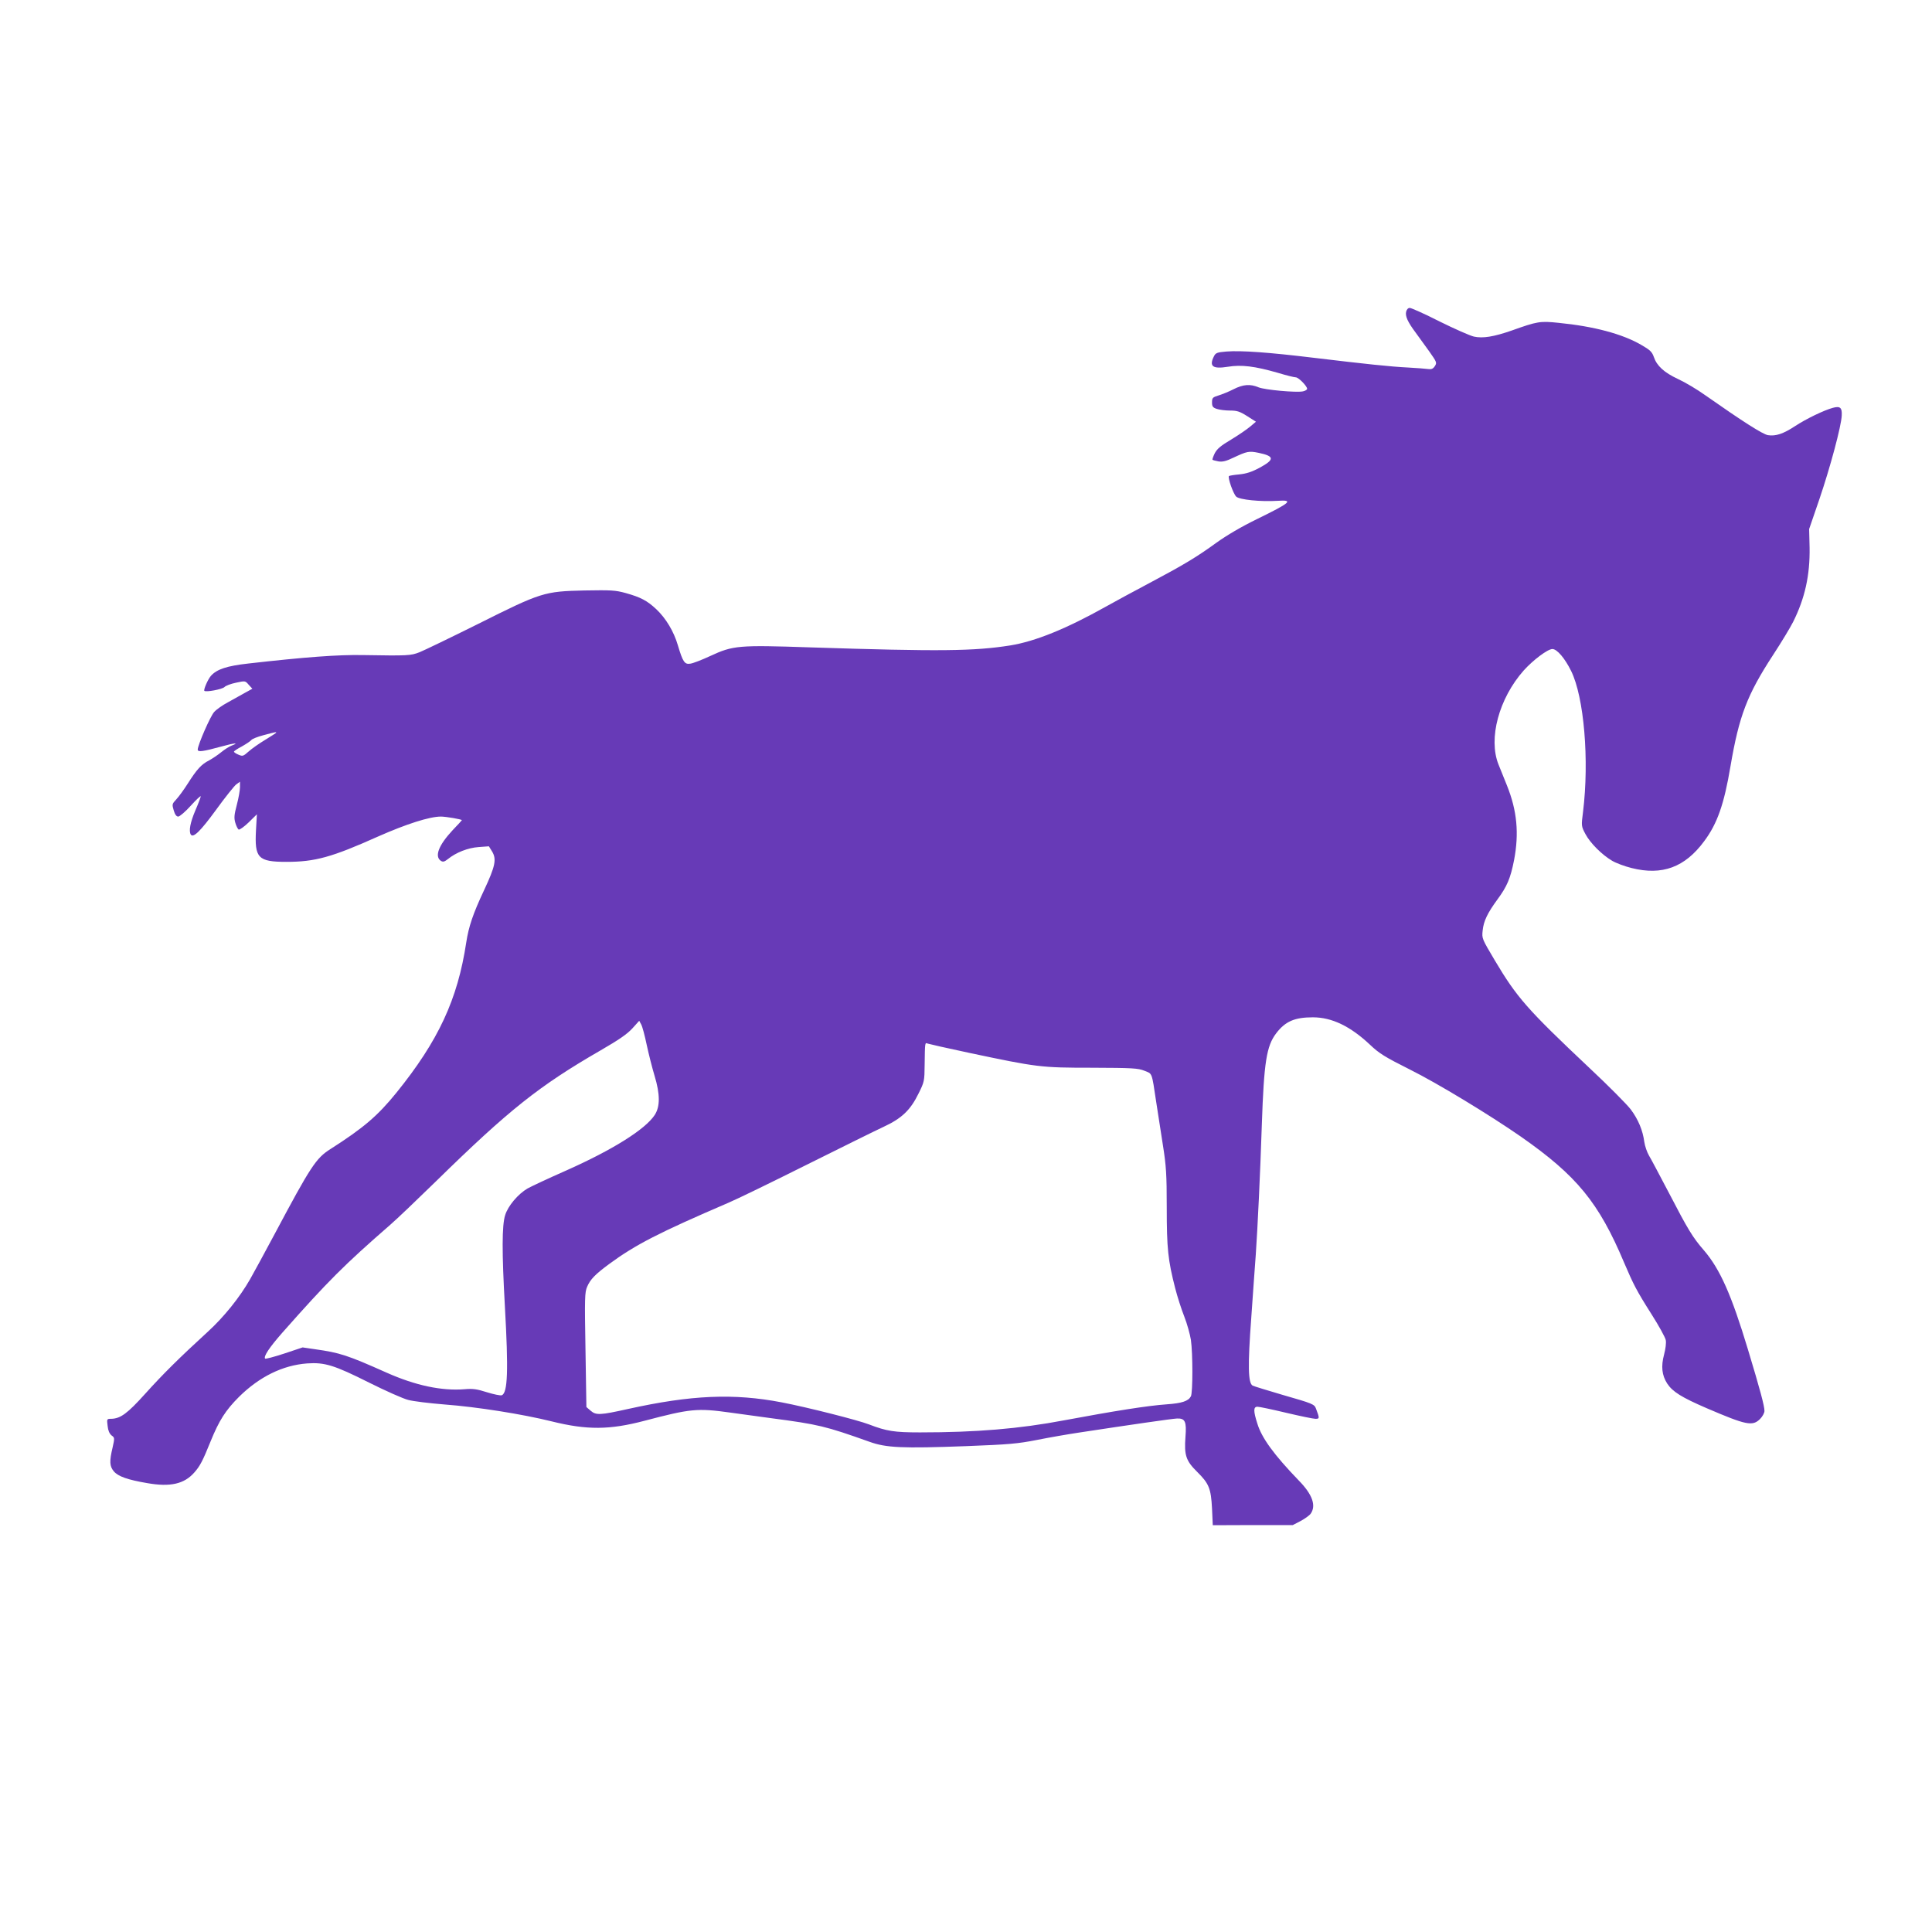 <?xml version="1.0" standalone="no"?>
<!DOCTYPE svg PUBLIC "-//W3C//DTD SVG 20010904//EN"
 "http://www.w3.org/TR/2001/REC-SVG-20010904/DTD/svg10.dtd">
<svg version="1.0" xmlns="http://www.w3.org/2000/svg"
 width="1280pt" height="1280pt" viewBox="0 0 1280 1280"
 preserveAspectRatio="xMidYMid meet">
<g transform="translate(0,1280) scale(0.1,-0.1)"
fill="#673ab7" stroke="none">
<path d="M9316 10735 c-7 -29 10 -68 64 -140 20 -27 60 -83 89 -123 50 -71 52
-75 37 -98 -12 -18 -23 -22 -44 -19 -15 2 -74 7 -132 10 -120 6 -279 23 -630
65 -289 35 -478 49 -575 41 -61 -5 -71 -9 -82 -31 -34 -67 -9 -86 91 -70 91
15 179 4 332 -40 56 -17 109 -30 119 -30 18 0 75 -58 75 -76 0 -6 -13 -14 -28
-17 -46 -9 -253 10 -294 27 -55 23 -101 20 -166 -13 -31 -16 -76 -34 -99 -41
-39 -12 -43 -16 -43 -46 0 -27 5 -34 31 -43 18 -6 57 -11 88 -11 47 0 65 -6
114 -37 l58 -37 -38 -32 c-21 -18 -78 -57 -126 -86 -69 -41 -93 -61 -109 -91
-10 -21 -17 -41 -15 -43 3 -3 21 -7 40 -11 28 -4 51 2 99 25 90 42 102 45 166
32 106 -22 108 -44 9 -98 -54 -29 -89 -40 -136 -45 -34 -3 -65 -8 -69 -11 -9
-10 28 -116 48 -136 21 -21 163 -35 275 -28 107 7 88 -11 -135 -120 -105 -51
-203 -109 -270 -157 -132 -96 -219 -148 -445 -268 -99 -52 -229 -123 -290
-157 -259 -145 -465 -229 -631 -256 -240 -38 -463 -41 -1327 -13 -475 16 -510
13 -661 -57 -56 -26 -115 -49 -133 -51 -37 -6 -49 11 -82 122 -27 92 -79 178
-142 238 -62 58 -104 80 -204 108 -69 19 -97 20 -274 17 -265 -6 -285 -12
-706 -223 -181 -90 -355 -174 -385 -186 -59 -23 -76 -24 -375 -19 -166 3 -381
-13 -760 -56 -143 -16 -208 -38 -247 -81 -20 -22 -51 -93 -44 -100 10 -10 118
10 133 25 8 9 43 22 77 29 61 13 61 13 84 -14 l24 -26 -49 -27 c-26 -15 -77
-43 -113 -63 -36 -19 -77 -48 -91 -64 -25 -27 -109 -219 -109 -249 0 -18 32
-14 160 21 83 23 120 26 64 5 -16 -6 -47 -26 -69 -44 -22 -18 -58 -42 -80 -54
-51 -26 -81 -59 -140 -152 -26 -41 -61 -89 -77 -106 -28 -30 -29 -33 -17 -73
8 -28 18 -41 30 -41 9 0 47 32 83 72 36 40 66 68 66 62 0 -5 -16 -48 -36 -94
-34 -80 -44 -136 -30 -159 16 -25 64 22 167 163 60 83 121 159 134 169 l25 18
0 -36 c0 -19 -9 -72 -21 -117 -18 -68 -19 -88 -10 -119 6 -21 16 -41 22 -45 6
-3 36 18 66 47 l55 54 -6 -105 c-10 -185 13 -210 202 -210 189 0 299 30 607
168 188 83 341 132 416 132 33 0 139 -18 139 -24 0 -1 -27 -31 -61 -66 -94
-101 -122 -175 -77 -204 14 -8 23 -5 45 12 54 44 133 75 204 80 l68 5 21 -34
c31 -51 22 -97 -53 -257 -73 -155 -102 -241 -118 -346 -57 -377 -184 -651
-463 -996 -125 -154 -218 -233 -437 -373 -95 -60 -130 -113 -369 -562 -67
-126 -141 -261 -163 -300 -69 -121 -174 -251 -279 -347 -189 -173 -300 -283
-416 -412 -118 -131 -164 -165 -226 -166 -28 0 -29 -1 -23 -47 3 -31 12 -51
26 -63 21 -15 21 -17 7 -80 -22 -92 -20 -124 8 -158 29 -34 92 -56 221 -78
153 -27 246 -6 313 71 37 42 55 76 107 205 57 140 99 206 189 296 135 133 289
209 451 221 116 8 179 -11 410 -127 110 -55 227 -107 260 -115 33 -9 141 -22
240 -30 215 -16 517 -64 710 -112 234 -58 383 -57 615 4 304 80 349 85 570 54
85 -12 207 -28 270 -37 312 -41 358 -52 650 -156 111 -40 215 -45 642 -29 285
11 340 16 468 41 80 16 206 38 280 49 335 51 617 92 648 93 54 2 64 -20 56
-122 -9 -121 3 -158 77 -231 79 -78 92 -110 99 -244 l5 -110 265 1 265 0 52
27 c28 15 59 37 67 49 37 53 11 127 -78 218 -165 171 -247 283 -276 379 -27
84 -26 111 1 111 12 0 98 -18 190 -40 93 -22 180 -40 194 -40 28 0 28 3 4 67
-11 30 -21 34 -223 92 -98 29 -187 56 -197 61 -30 17 -33 128 -9 450 11 162
25 351 30 420 12 176 29 525 40 860 14 414 31 520 95 604 60 79 122 106 243
106 126 0 248 -59 378 -181 62 -59 98 -81 265 -165 183 -91 527 -300 736 -445
369 -258 515 -435 683 -834 62 -145 82 -185 181 -341 49 -77 92 -155 95 -172
4 -18 -1 -58 -11 -96 -21 -78 -15 -137 21 -193 36 -54 95 -91 262 -163 261
-112 303 -121 353 -71 16 16 29 40 29 53 0 33 -28 138 -109 406 -109 362 -185
533 -291 657 -75 86 -107 139 -231 378 -61 116 -121 230 -134 251 -13 22 -27
63 -31 90 -10 77 -40 149 -90 216 -25 33 -147 156 -272 273 -416 392 -482 468
-629 715 -84 142 -86 144 -80 197 6 62 32 116 98 206 64 87 86 139 110 260 34
178 20 328 -47 495 -20 49 -45 112 -56 139 -69 172 3 438 167 623 62 69 159
142 190 142 31 0 83 -62 124 -145 86 -174 121 -592 79 -934 -12 -93 -12 -94
16 -147 32 -60 109 -137 177 -177 25 -15 84 -37 129 -48 202 -51 353 5 480
177 88 117 133 248 175 498 57 334 110 473 283 738 55 84 114 182 132 218 78
156 112 309 109 492 l-3 123 68 198 c74 218 145 485 148 554 3 53 -11 64 -59
51 -59 -16 -177 -73 -250 -121 -79 -52 -129 -68 -180 -60 -35 6 -168 91 -416
265 -53 38 -134 86 -180 107 -92 43 -140 87 -160 146 -12 34 -24 46 -85 81
-125 72 -312 122 -545 145 -124 13 -141 10 -312 -51 -118 -41 -191 -53 -250
-40 -26 6 -128 51 -227 100 -98 50 -188 90 -198 90 -11 0 -20 -10 -24 -25z
m-7486 -2789 c0 -2 -33 -23 -72 -47 -40 -24 -90 -59 -111 -78 -35 -31 -39 -33
-67 -21 -17 7 -30 16 -30 20 0 4 24 20 53 35 28 16 57 35 62 42 6 8 42 22 80
32 82 22 85 22 85 17z m2455 -2070 c13 -61 36 -151 51 -201 38 -125 38 -207 1
-263 -63 -95 -278 -230 -586 -367 -118 -52 -233 -106 -256 -119 -63 -37 -129
-115 -148 -176 -22 -67 -22 -248 -2 -605 24 -427 19 -574 -21 -589 -9 -3 -53
6 -98 20 -66 21 -93 25 -149 20 -152 -12 -325 25 -516 110 -260 116 -310 132
-474 155 l-82 12 -123 -41 c-67 -22 -124 -37 -126 -33 -10 16 29 74 114 171
304 344 413 452 715 715 44 38 181 169 305 290 483 473 682 631 1089 866 121
70 175 107 210 145 l46 51 13 -24 c8 -14 24 -75 37 -137z m2134 -51 c454 -96
475 -99 816 -99 268 -1 305 -3 347 -20 53 -21 48 -6 78 -206 12 -74 32 -205
45 -290 21 -133 25 -190 25 -410 0 -272 8 -348 56 -535 14 -55 41 -139 60
-187 19 -48 38 -118 44 -155 13 -90 13 -349 0 -374 -17 -32 -60 -46 -160 -53
-128 -9 -347 -44 -680 -106 -296 -56 -581 -80 -955 -80 -170 0 -221 8 -338 53
-75 29 -411 114 -578 146 -318 61 -599 49 -1019 -44 -184 -41 -211 -42 -246
-12 l-29 25 -6 379 c-6 345 -5 381 11 418 21 49 53 82 145 150 177 130 330
208 790 406 55 23 287 136 515 250 229 114 459 228 513 253 121 56 179 111
233 222 38 76 39 83 40 189 2 153 2 148 20 141 9 -3 131 -31 273 -61z"/>
</g>
</svg>
